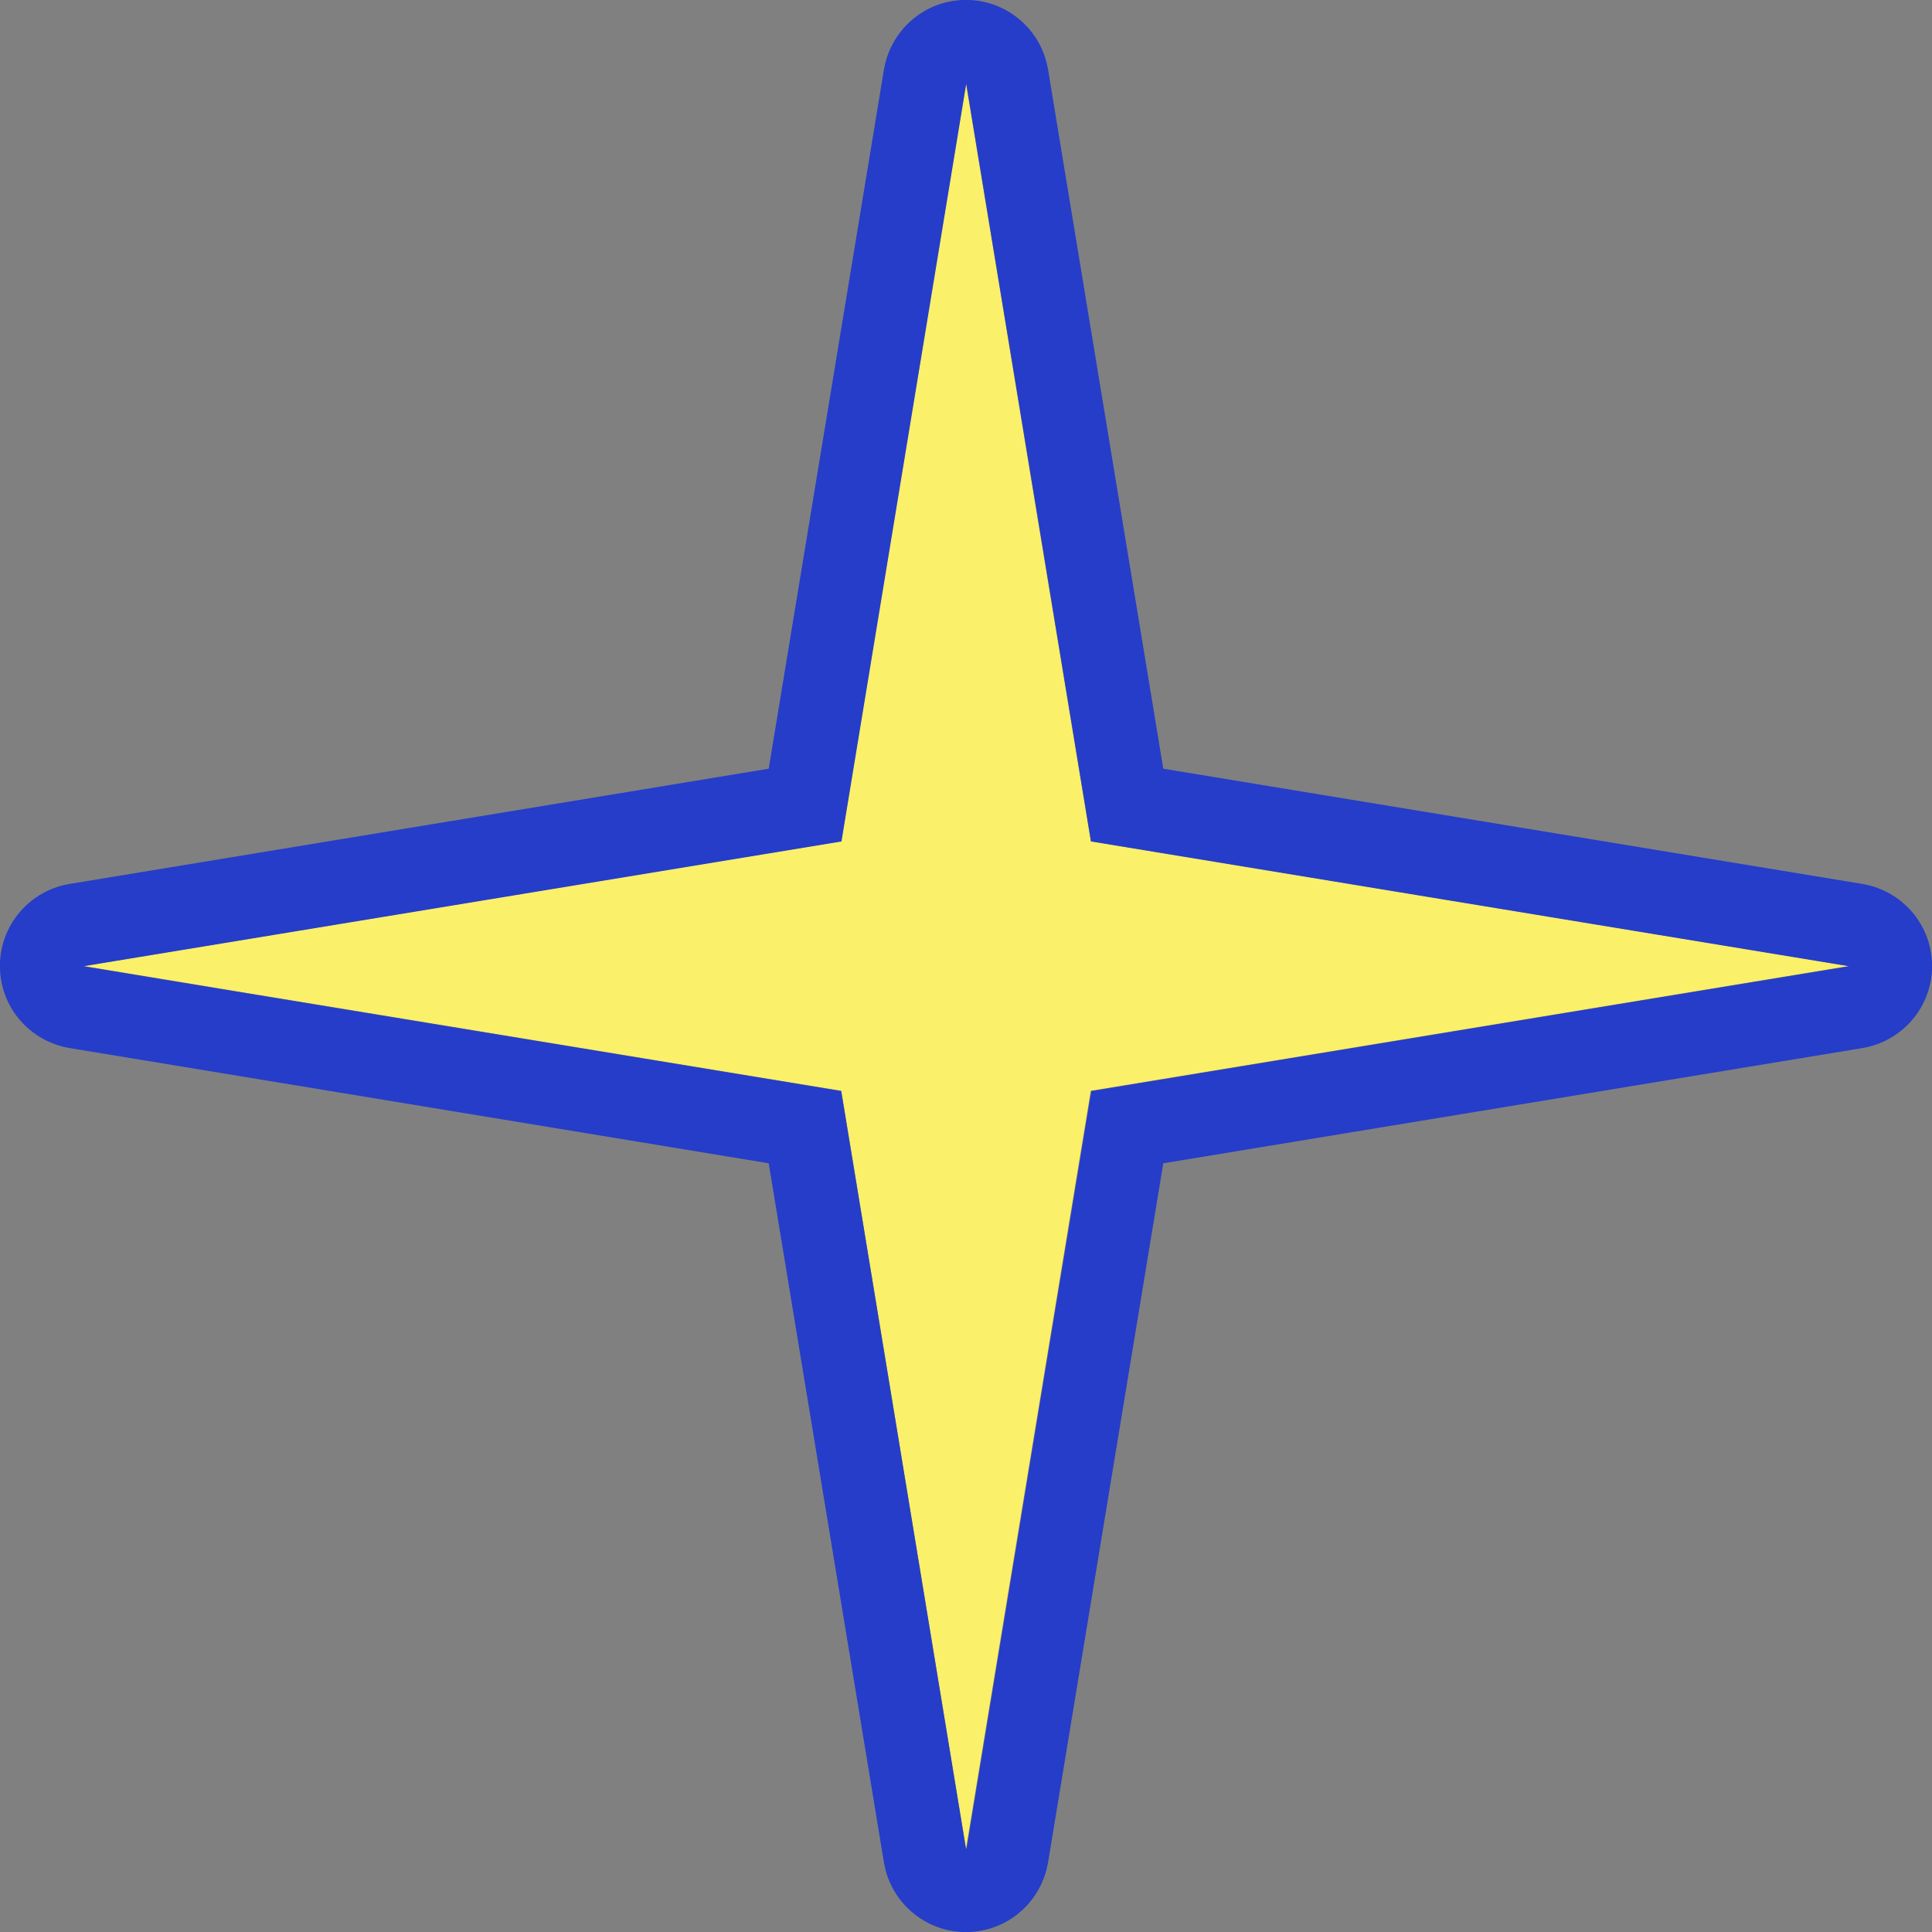 <?xml version="1.0" encoding="UTF-8"?>
<svg id="b" data-name="レイヤー_2" xmlns="http://www.w3.org/2000/svg" viewBox="0 0 74.62 74.62">
  <rect x="0" y="0" width="74.62" height="74.62" fill="#808080" stroke="none"/>
  <g id="c" data-name="_レイヤー_2">
    <g id="d" data-name="グループ_2">
      <path id="e" data-name="パス_3" d="M42.13,42.13h0l29.28-4.82-14.64-2.41-14.64-2.41-4.82-29.27-4.82,29.27-14.64,2.41-14.63,2.41,5.81.96,23.46,3.86,4.82,29.28s4.82-29.28,4.82-29.28Z" style="fill: #faf069;"/>
      <path id="f" data-name="パス_4" d="M71.93,34.14l-27-4.45-4.45-27c-.29-1.75-1.94-2.94-3.69-2.65-1.36.22-2.42,1.29-2.65,2.65l-4.45,27-27,4.45c-1.75.29-2.94,1.94-2.65,3.69.22,1.36,1.29,2.42,2.65,2.65l27,4.45,4.45,27c.29,1.75,1.94,2.94,3.69,2.65,1.36-.22,2.42-1.29,2.65-2.65l4.45-27,27-4.45c1.75-.29,2.94-1.94,2.65-3.69-.22-1.36-1.29-2.42-2.65-2.65ZM37.31,71.41h0l-4.82-29.27-23.46-3.86-5.81-.96,14.64-2.41,14.64-2.41,4.82-29.27h0l4.82,29.27,14.64,2.41,14.64,2.41-29.27,4.82h0l-4.82,29.27h-.02Z" style="fill: #253dc9;"/>
    </g>
  </g>
</svg>
